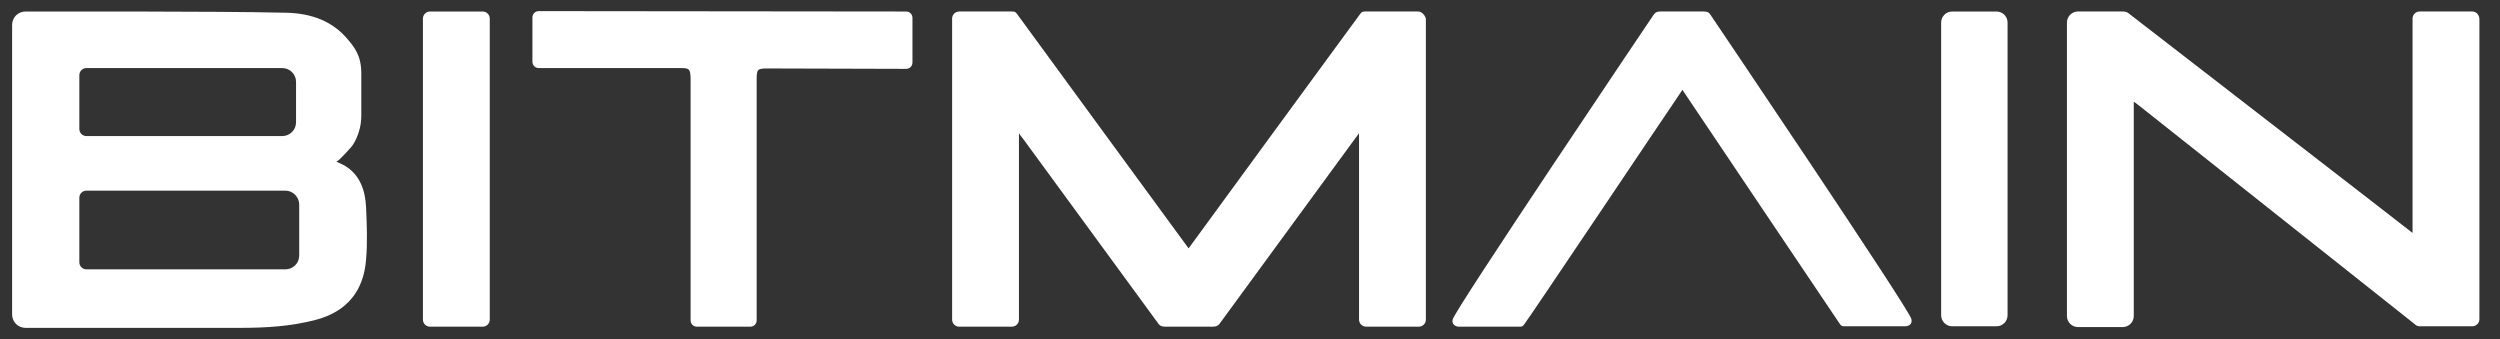 <?xml version="1.0" encoding="UTF-8"?> <svg xmlns="http://www.w3.org/2000/svg" width="177" height="24" viewBox="0 0 177 24" fill="none"><rect x="0" y="0" width="177" height="24" fill="#333333" stroke="none"/><path d="M25.916 14.646C25.86 13.498 25.496 12.406 24.46 11.762C24.18 11.594 23.816 11.454 23.816 11.454C23.816 11.454 23.956 11.342 24.04 11.286C24.124 11.202 24.572 10.754 24.908 10.362C24.908 10.362 25.58 9.522 25.58 8.178C25.58 6.834 25.58 6.47 25.58 5.211C25.58 3.951 25.132 3.363 24.488 2.635C23.312 1.319 21.688 0.899 20.064 0.899C15.836 0.787 1.809 0.815 1.809 0.815C1.277 0.815 0.857 1.235 0.857 1.767V22.261C0.857 22.793 1.277 23.213 1.809 23.213C1.809 23.213 14.912 23.213 16.928 23.213C18.944 23.213 20.568 23.101 22.332 22.653C24.6 22.065 25.748 20.553 25.916 18.398C26.027 17.138 25.971 15.906 25.916 14.646ZM5.617 5.323C5.617 5.043 5.841 4.819 6.121 4.819H19.98C20.54 4.819 20.96 5.267 20.96 5.799V8.654C20.96 9.214 20.512 9.634 19.98 9.634H6.121C5.841 9.634 5.617 9.41 5.617 9.13V5.323ZM21.184 18.09C21.184 18.649 20.736 19.07 20.204 19.07H6.121C5.841 19.07 5.617 18.846 5.617 18.566V14.002C5.617 13.722 5.841 13.498 6.121 13.498H20.204C20.736 13.498 21.184 13.946 21.184 14.478V18.09Z" fill="white"></path><path d="M38.144 0.787C37.892 0.787 37.696 0.983 37.696 1.235V4.371C37.696 4.623 37.892 4.819 38.144 4.819C38.144 4.819 47.496 4.819 48.224 4.819C48.812 4.819 48.867 4.903 48.895 5.519C48.895 5.715 48.895 22.681 48.895 22.681C48.895 22.933 49.091 23.129 49.343 23.129H53.123C53.375 23.129 53.571 22.933 53.571 22.681C53.571 22.681 53.571 10.166 53.571 5.715C53.571 4.875 53.599 4.847 54.411 4.847C55.615 4.847 64.154 4.875 64.154 4.875C64.406 4.875 64.602 4.679 64.602 4.427V1.263C64.602 1.011 64.406 0.815 64.154 0.815L38.144 0.787Z" fill="white"></path><path d="M34.675 1.319C34.675 1.039 34.451 0.815 34.171 0.815H30.447C30.167 0.815 29.943 1.039 29.943 1.319V22.625C29.943 22.905 30.167 23.129 30.447 23.129H34.171C34.451 23.129 34.675 22.905 34.675 22.625V1.319Z" fill="white"></path><path d="M138.217 0.815C137.769 0.815 137.433 1.179 137.433 1.599V22.317C137.433 22.765 137.797 23.101 138.217 23.101H141.352C141.8 23.101 142.136 22.737 142.136 22.317V1.599C142.136 1.151 141.772 0.815 141.352 0.815H138.217Z" fill="white"></path><path d="M100.392 0.814H96.668C96.528 0.814 96.416 0.814 96.304 0.982C96.164 1.15 84.153 17.585 84.153 17.585C84.153 17.585 72.114 1.15 72.002 0.982C71.89 0.814 71.778 0.814 71.638 0.814H67.914C67.634 0.814 67.41 1.038 67.41 1.318V22.624C67.41 22.904 67.634 23.128 67.914 23.128H71.638C71.918 23.128 72.142 22.904 72.142 22.624V9.437C72.226 9.549 72.31 9.689 72.394 9.773L82.025 22.932C82.137 23.072 82.249 23.128 82.501 23.128H85.861C86.085 23.128 86.225 23.072 86.337 22.932L95.968 9.773C96.024 9.689 96.136 9.549 96.22 9.437V22.624C96.22 22.904 96.444 23.128 96.724 23.128H100.448C100.728 23.128 100.952 22.904 100.952 22.624V1.318C100.868 1.038 100.644 0.814 100.392 0.814Z" fill="white"></path><path d="M121.076 1.01C120.992 0.87 120.852 0.814 120.628 0.814H117.548C117.324 0.814 117.212 0.87 117.1 1.01C117.1 1.01 102.849 22.148 102.849 22.624C102.765 22.96 103.045 23.128 103.297 23.128H107.581C107.721 23.128 107.805 23.128 107.917 22.96C108.085 22.792 118.556 7.169 118.724 6.945L119.116 6.357L119.508 6.945C119.648 7.169 130.147 22.764 130.259 22.932C130.371 23.1 130.455 23.1 130.595 23.1H134.879C135.131 23.1 135.411 22.96 135.327 22.596C135.355 22.148 121.076 1.01 121.076 1.01Z" fill="white"></path><path d="M175.037 0.814H171.313C171.033 0.814 170.809 1.038 170.809 1.318V16.045C170.809 16.157 170.809 16.325 170.809 16.493C170.697 16.381 150.959 1.15 150.791 1.01C150.623 0.87 150.539 0.814 150.287 0.814H147.123C146.703 0.814 146.339 1.15 146.339 1.598V22.372C146.339 22.792 146.675 23.156 147.123 23.156H150.287C150.707 23.156 151.071 22.82 151.071 22.372V8.177C151.071 7.897 151.071 7.533 151.071 7.197C151.239 7.309 151.406 7.449 151.518 7.533L170.977 22.96C170.977 22.96 171.089 23.1 171.313 23.1H175.037C175.317 23.1 175.541 22.876 175.541 22.596V1.318C175.513 1.038 175.317 0.814 175.037 0.814Z" fill="white"></path></svg> 